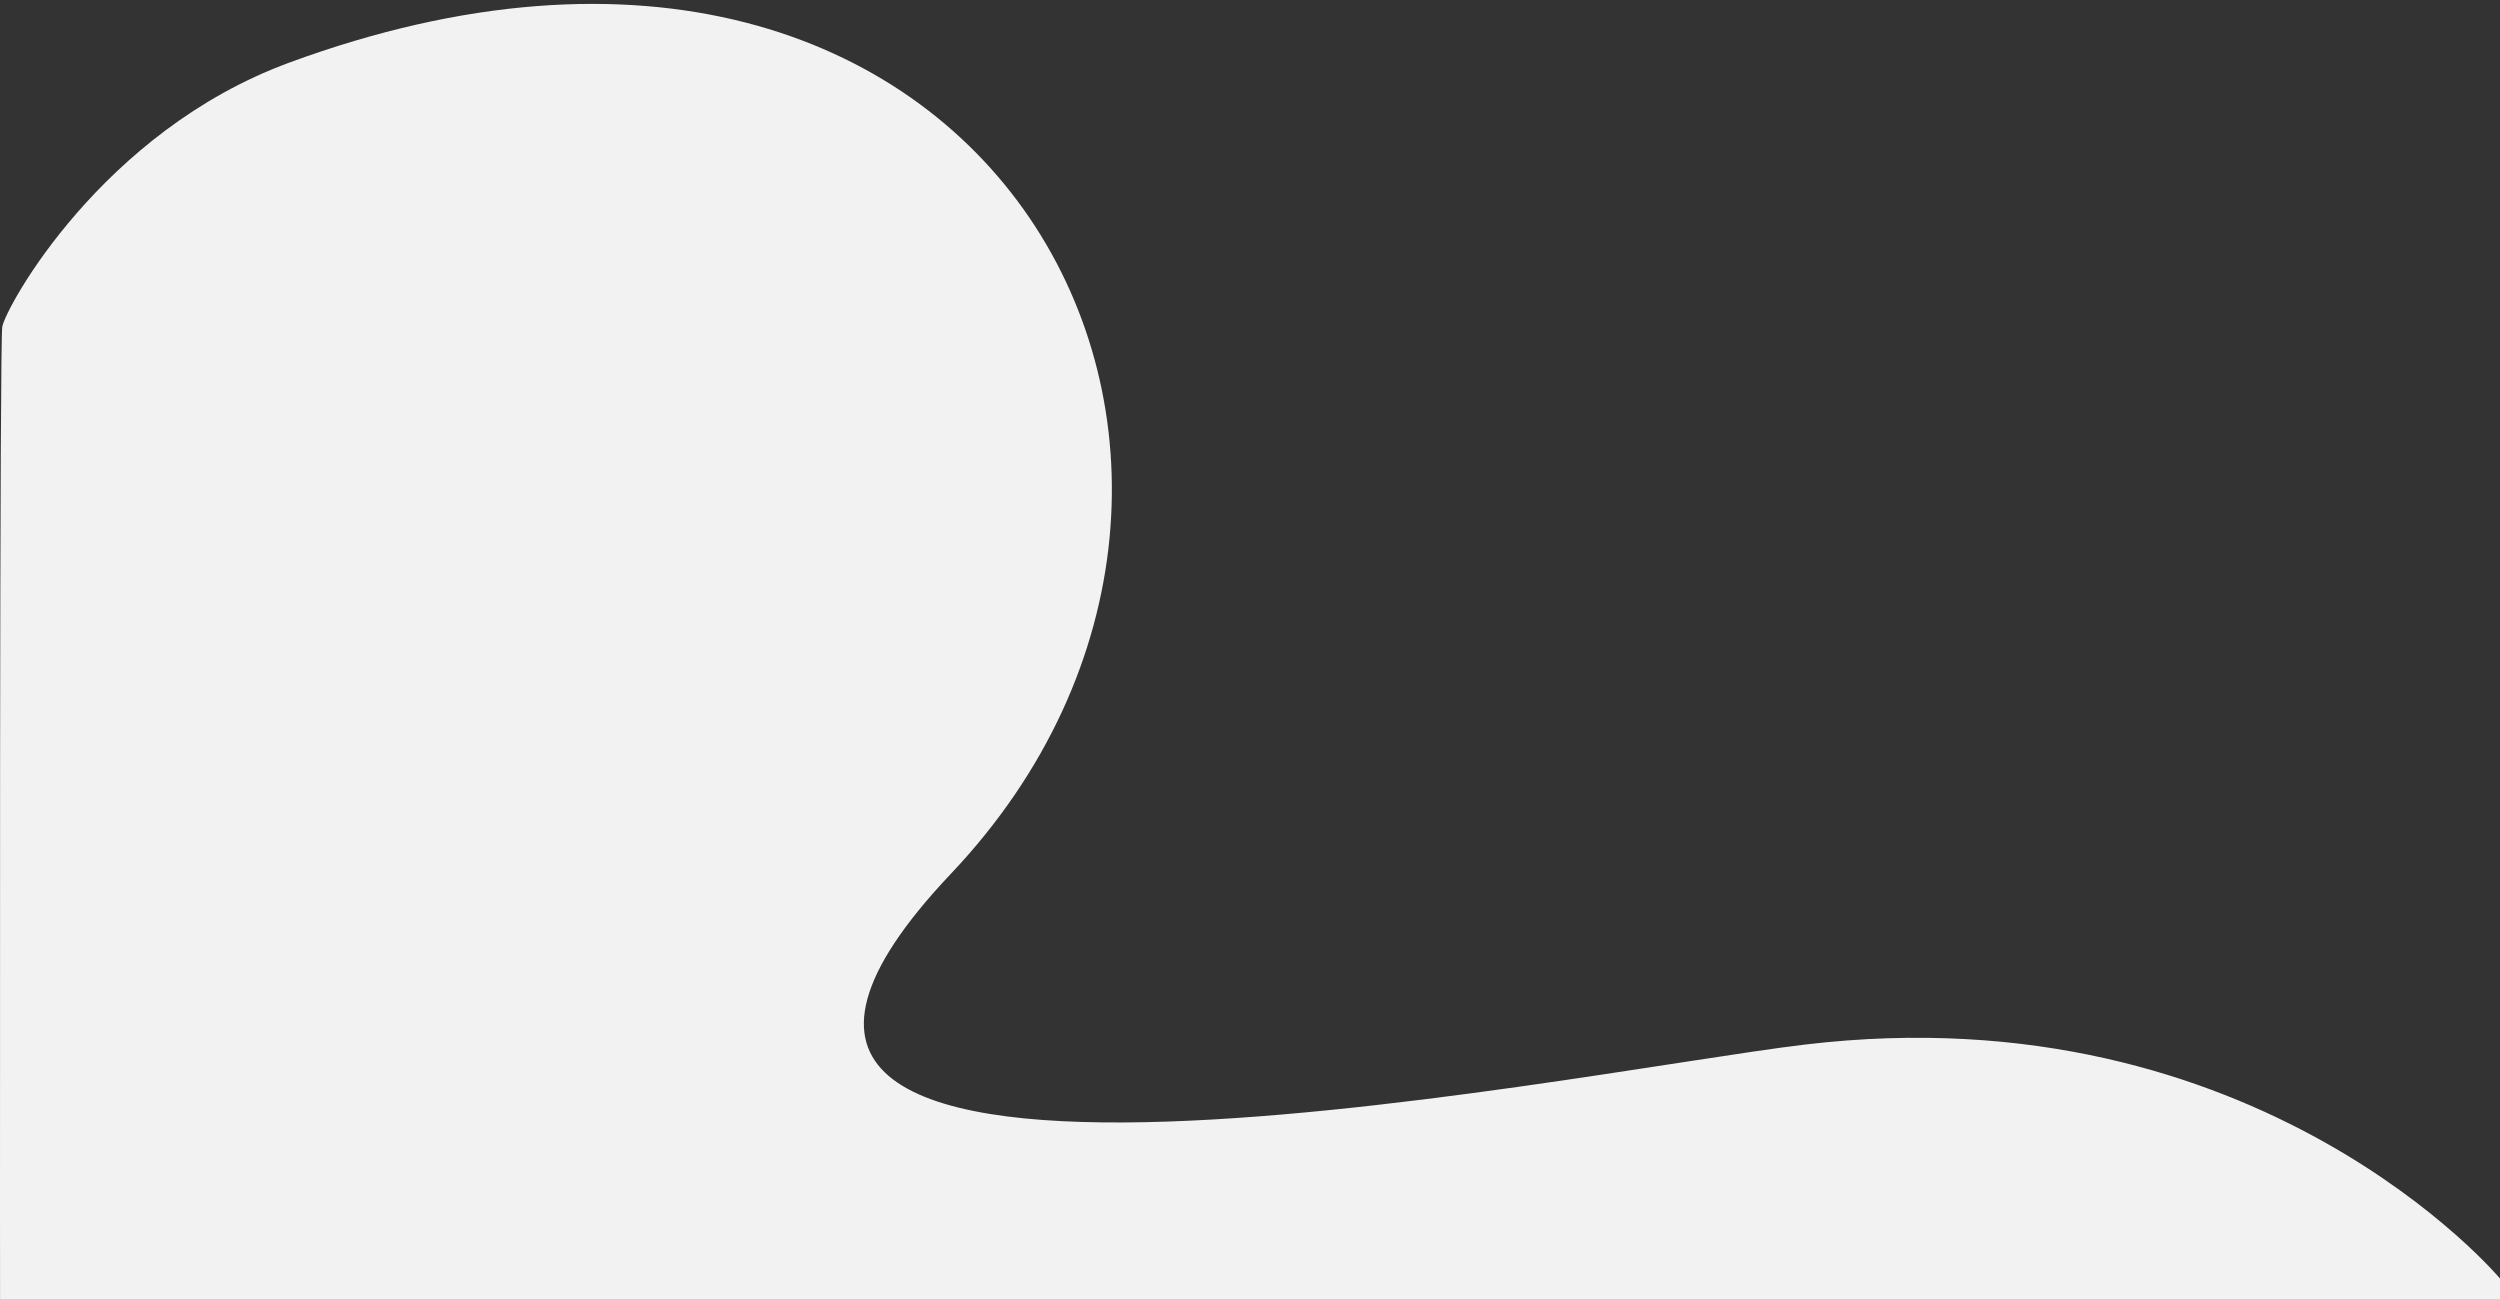 <svg id="Layer_1" data-name="Layer 1" xmlns="http://www.w3.org/2000/svg" viewBox="0 0 1920 997.62"><rect x="0" y="0" width="1920" height="997.62" fill="#333333" stroke="none"/><defs><style>.cls-1{fill:#f2f2f2;}</style></defs><title>about_bg</title><path id="Oval-Copy" class="cls-1" d="M1920,981.9s-184.93-221.12-533.51-179.71C1204.8,823.78,434.53,983.41,730.34,671S765.06-151.77,222,48.15C78,101.15,4.53,235.78,1.76,250.87c-4,21.65,0,2113.16,0,2113.16H1920Z"/></svg>